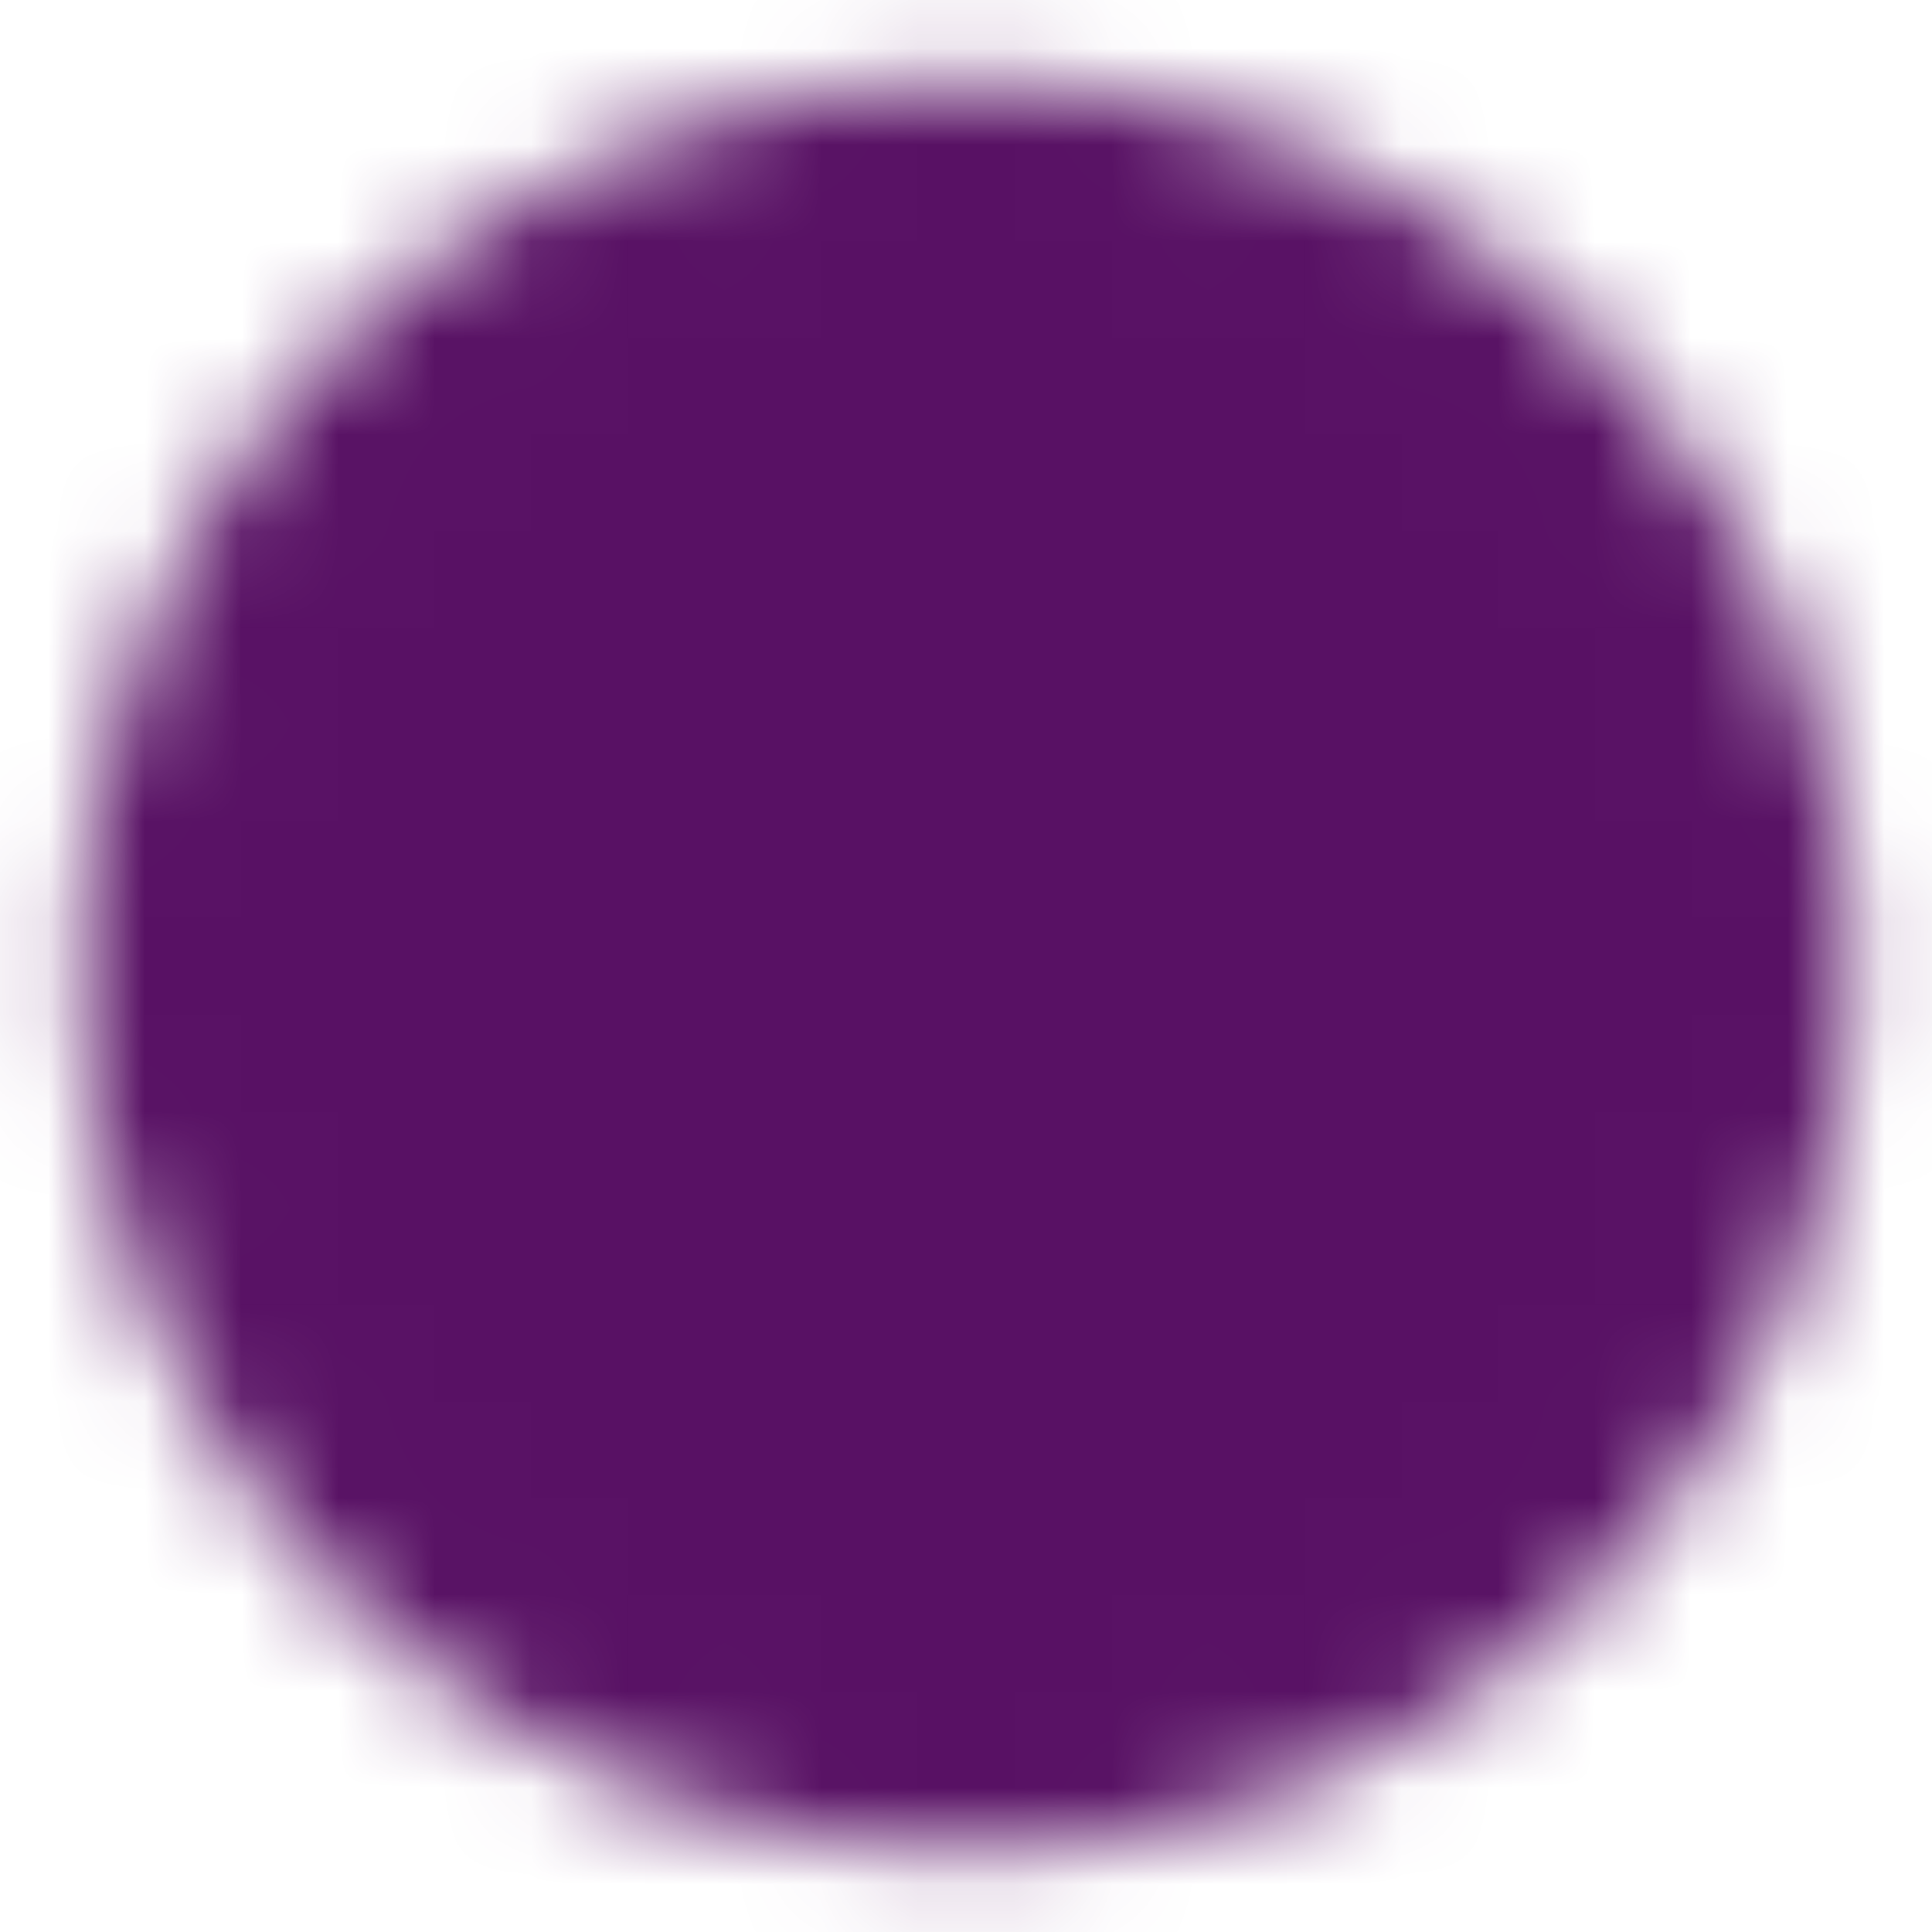 <svg width="20" height="20" viewBox="0 0 20 20" fill="none" xmlns="http://www.w3.org/2000/svg">
<g clip-path="url(#clip0_6208_13292)">
<mask id="mask0_6208_13292" style="mask-type:luminance" maskUnits="userSpaceOnUse" x="0" y="0" width="20" height="20">
<path d="M9.997 18.335C11.092 18.336 12.176 18.121 13.187 17.702C14.198 17.283 15.117 16.669 15.89 15.894C16.665 15.121 17.279 14.202 17.698 13.191C18.117 12.18 18.332 11.096 18.331 10.001C18.332 8.907 18.117 7.823 17.698 6.811C17.279 5.8 16.665 4.882 15.89 4.109C15.117 3.334 14.198 2.719 13.187 2.3C12.176 1.881 11.092 1.667 9.997 1.668C8.903 1.667 7.819 1.881 6.808 2.3C5.796 2.719 4.878 3.334 4.105 4.109C3.33 4.882 2.715 5.8 2.296 6.811C1.878 7.823 1.663 8.907 1.664 10.001C1.663 11.096 1.878 12.18 2.296 13.191C2.715 14.202 3.33 15.121 4.105 15.894C4.878 16.669 5.796 17.283 6.808 17.702C7.819 18.121 8.903 18.336 9.997 18.335Z" fill="white" stroke="white" stroke-width="1.667" stroke-linejoin="round"/>
<path d="M6.664 10L9.164 12.5L14.164 7.5" stroke="black" stroke-width="1.667" stroke-linecap="round" stroke-linejoin="round"/>
</mask>
<g mask="url(#mask0_6208_13292)">
<path d="M0 0H20V20H0V0Z" fill="#581164"/>
</g>
</g>
<defs>
<clipPath id="clip0_6208_13292">
<rect width="20" height="20" fill="white"/>
</clipPath>
</defs>
</svg>
